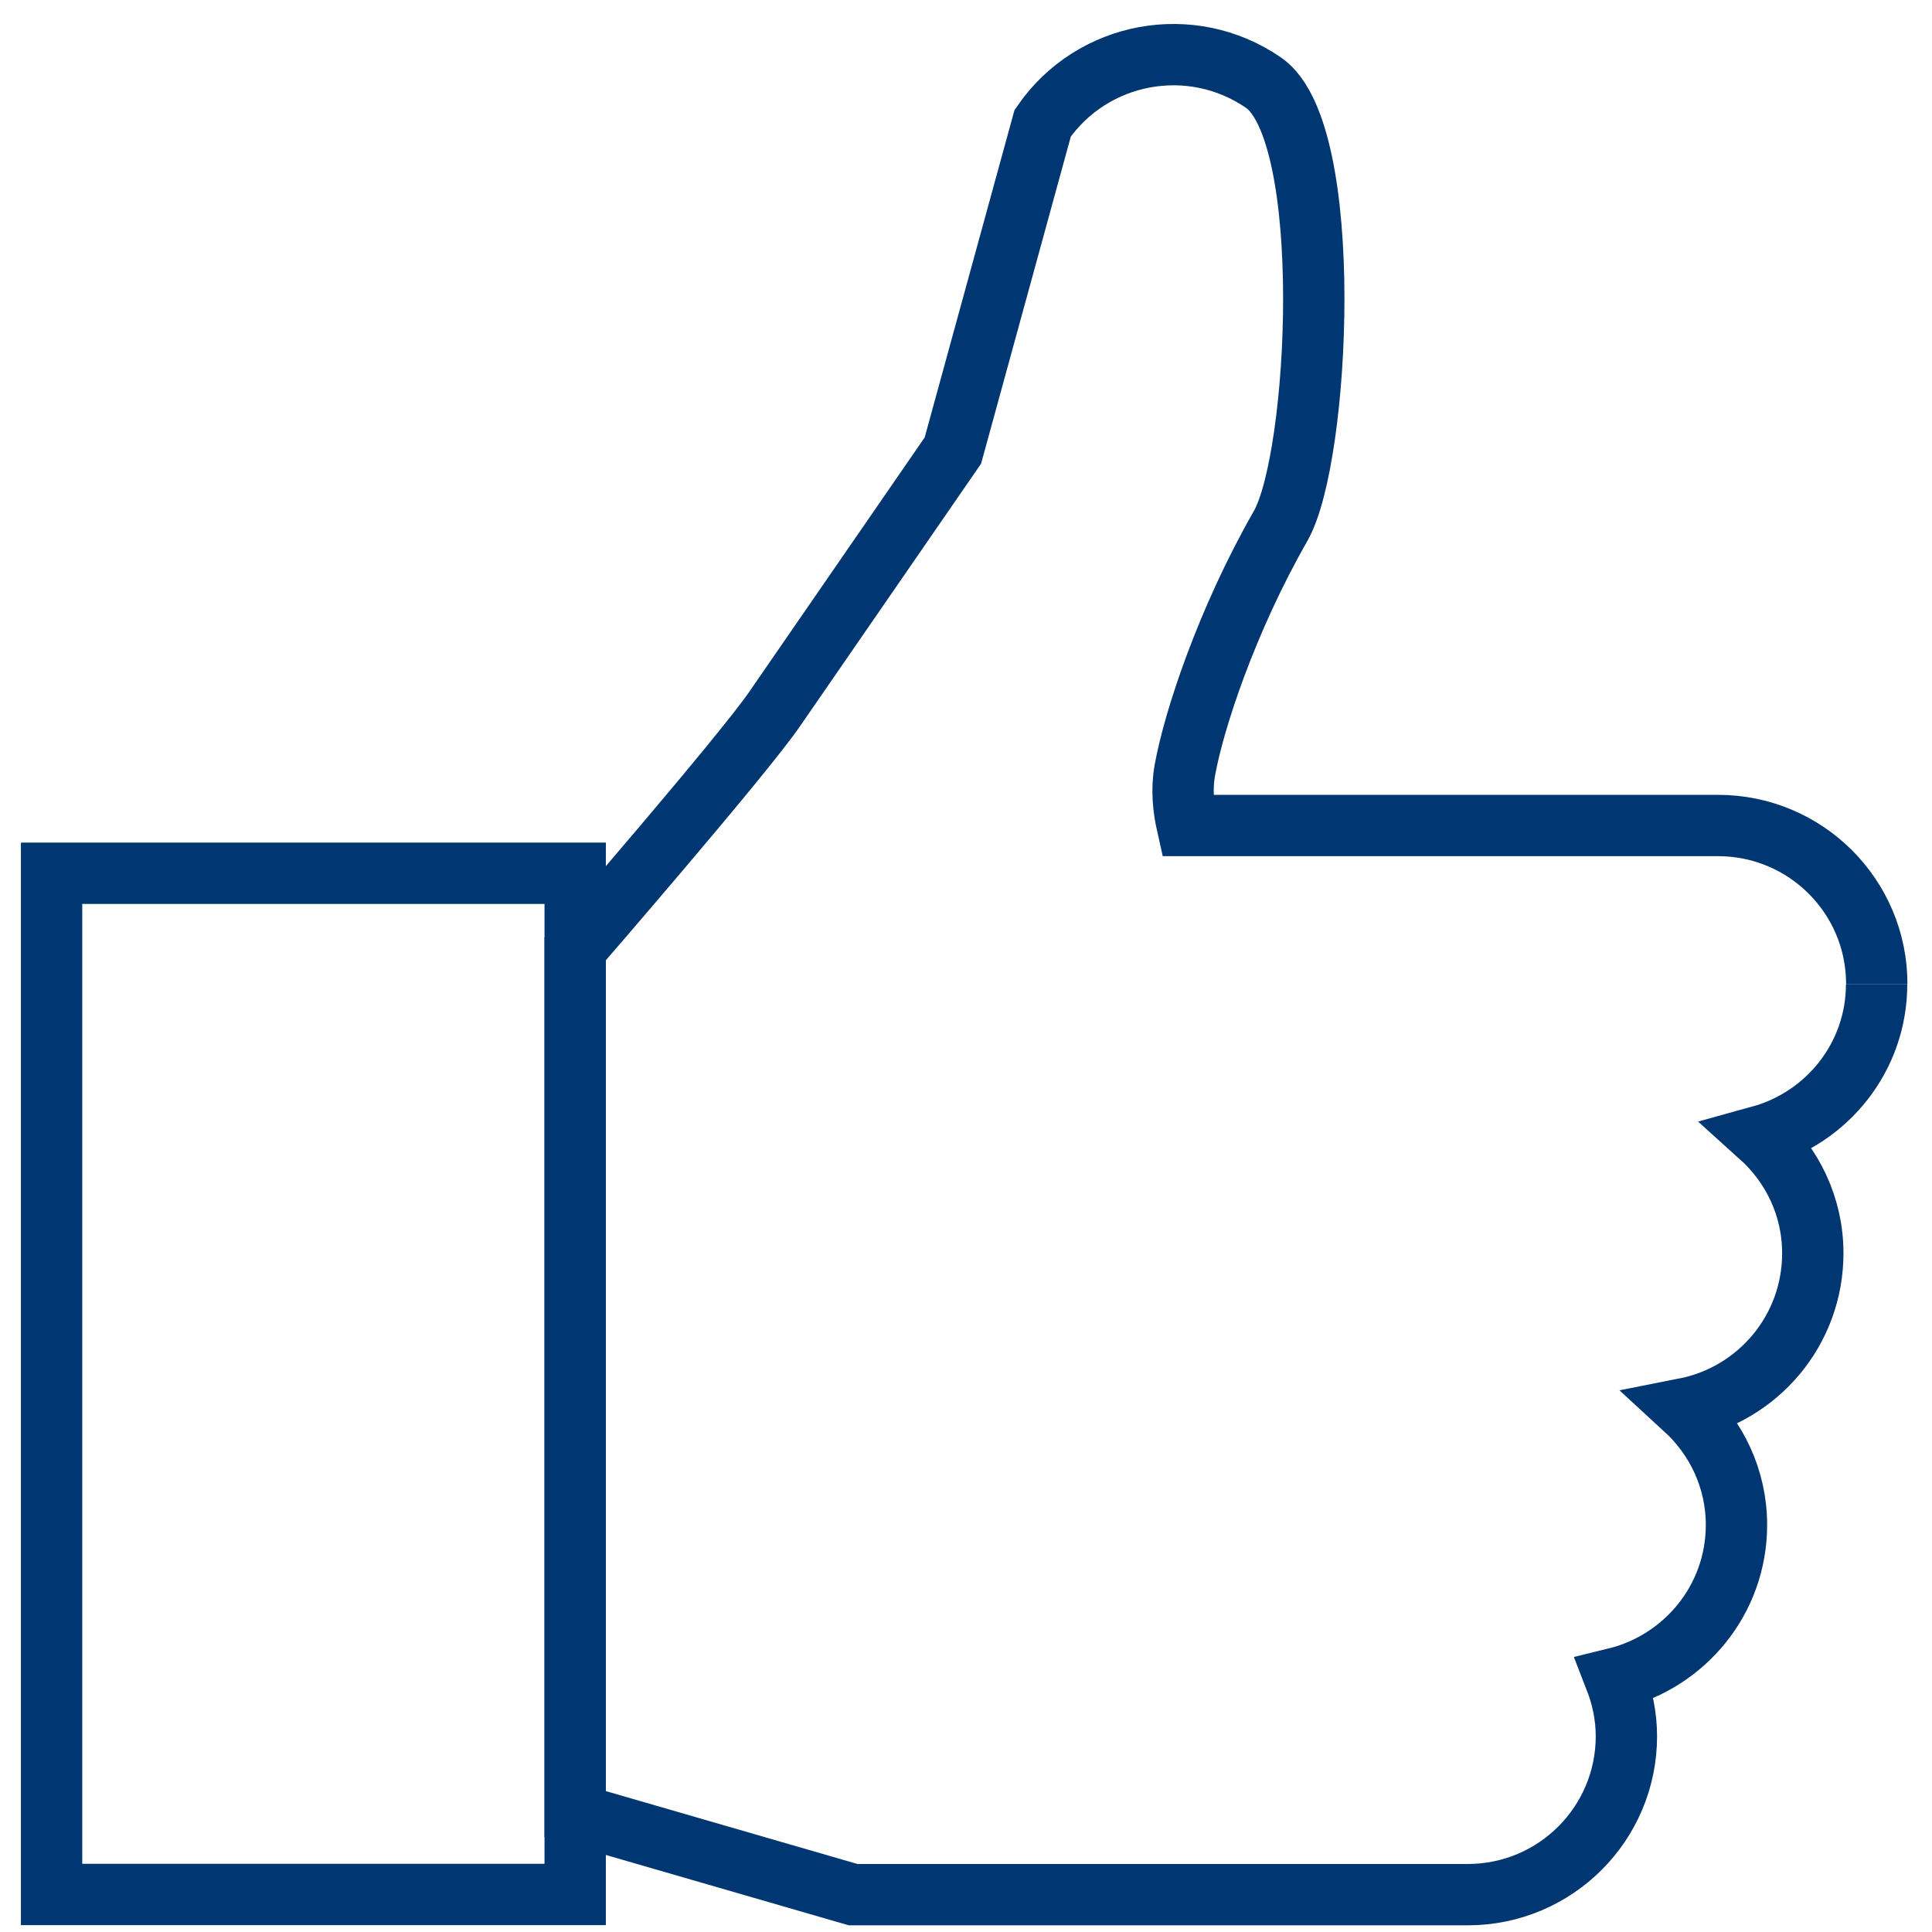 <svg xmlns="http://www.w3.org/2000/svg" width="63" height="63" viewBox="0 0 63 63" fill="none"><path d="M61.199 32.086C61.199 29.229 58.88 26.919 56.025 26.919H38.715C38.586 26.347 38.524 25.743 38.637 25.114C38.932 23.469 40.016 20.2 41.756 17.158C43.037 14.925 43.553 4.313 41.199 2.694C38.844 1.075 35.621 1.668 34 4.019L31.072 14.693L25.257 23.124C24.209 24.65 18.756 30.941 18.756 30.941V59.157L27.819 61.782H47.86C50.721 61.782 53.035 59.467 53.035 56.615C53.035 55.95 52.895 55.316 52.668 54.733C54.935 54.181 56.624 52.16 56.624 49.726C56.624 48.22 55.968 46.88 54.94 45.936C57.321 45.467 59.113 43.384 59.113 40.867C59.113 39.346 58.447 37.995 57.398 37.051C59.583 36.448 61.194 34.468 61.194 32.091" stroke="#003772" stroke-width="2"></path><path d="M18.756 28.476H1.682V61.776H18.756V28.476Z" stroke="#003772" stroke-width="2"></path></svg>